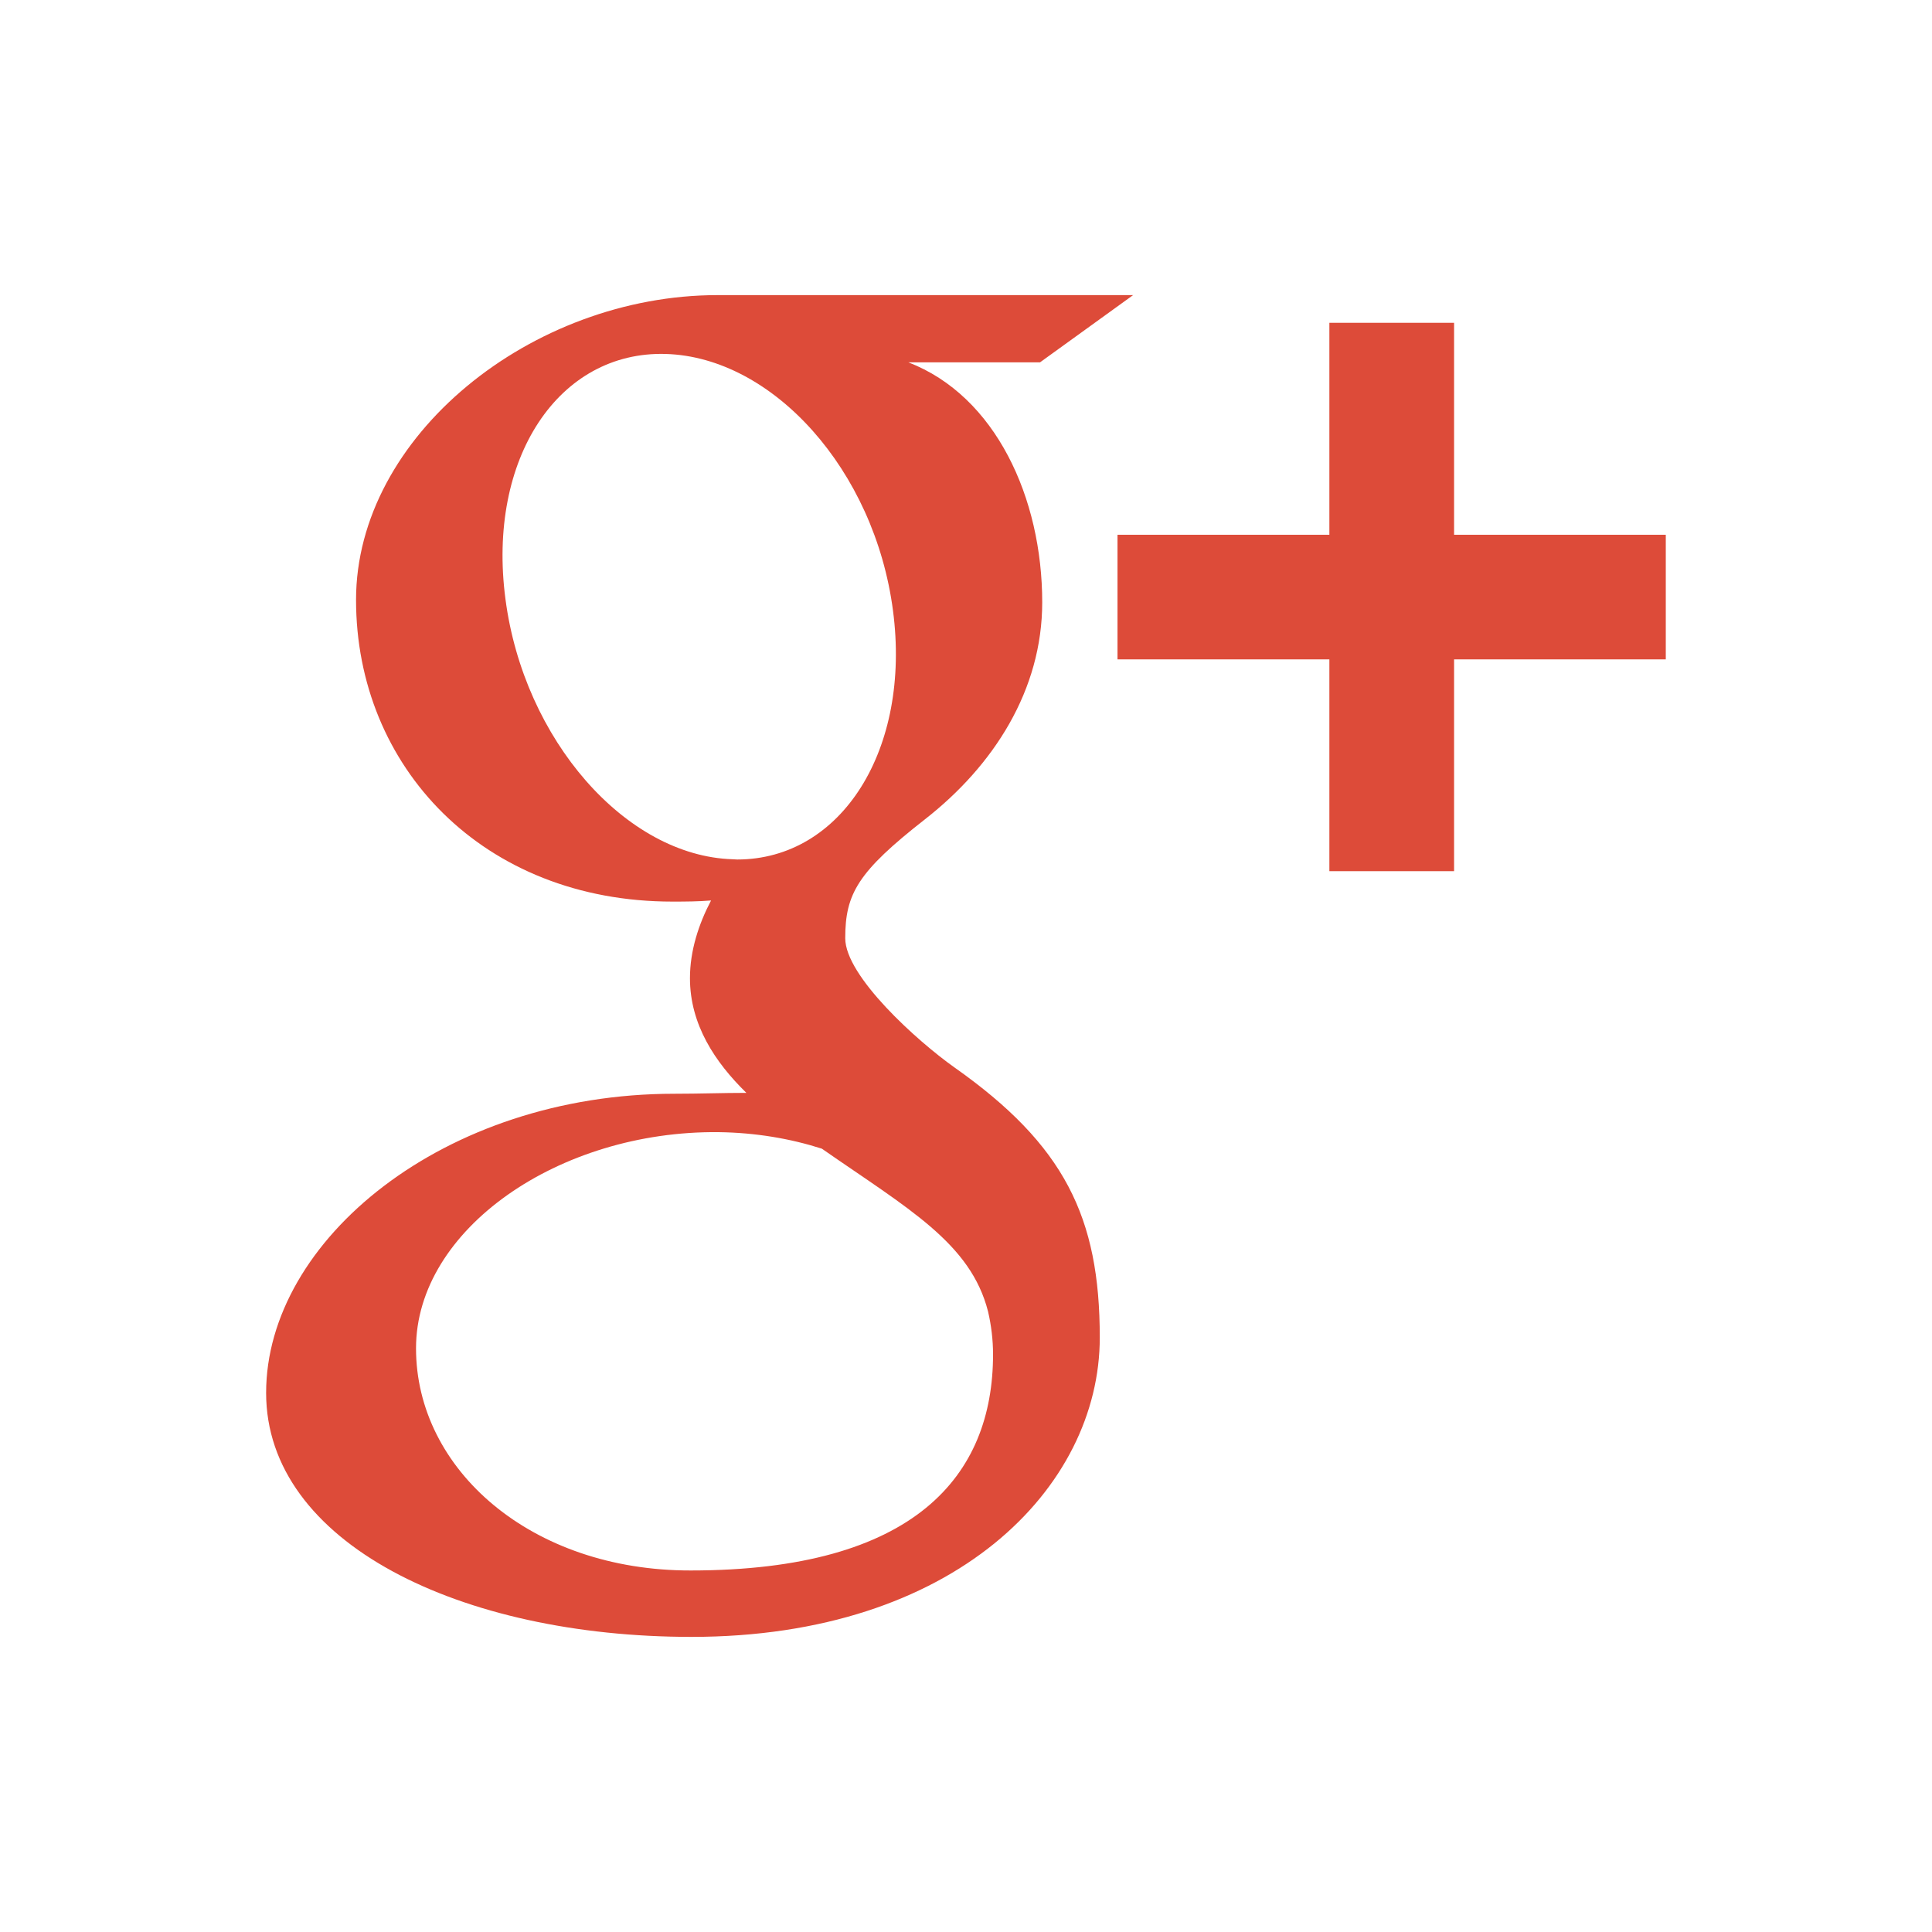 <?xml version="1.0" encoding="UTF-8" standalone="no"?>
<!-- Generator: Adobe Illustrator 15.1.0, SVG Export Plug-In . SVG Version: 6.00 Build 0)  -->
<!DOCTYPE svg  PUBLIC '-//W3C//DTD SVG 1.1//EN'  'http://www.w3.org/Graphics/SVG/1.1/DTD/svg11.dtd'>
<svg id="Layer_1" xmlns="http://www.w3.org/2000/svg" xml:space="preserve" height="24px" viewBox="0 0 24 24" width="24px" version="1.1" y="0px" x="0px" xmlns:xlink="http://www.w3.org/1999/xlink" enable-background="new 0 0 24 24">
<g fill="#DD4B39">
	<path d="m5.168 16.749c0-1.478 1.775-2.705 3.758-2.685 0.461 0.006 0.892 0.08 1.283 0.205 1.076 0.748 1.848 1.172 2.065 2.023 0.04 0.173 0.062 0.352 0.062 0.533 0 1.507-0.971 2.684-3.756 2.684-1.98 0.003-3.412-1.252-3.412-2.76m3.934-6.075c-1.329-0.04-2.595-1.486-2.823-3.232-0.231-1.747 0.661-3.084 1.991-3.045s2.594 1.44 2.823 3.187c0.227 1.722-0.637 3.093-1.936 3.093l-0.055-0.003m-0.187-7.008c-2.314 0-4.492 1.754-4.492 3.786 0 2.073 1.577 3.748 3.931 3.748 0.164 0 0.324-0.001 0.479-0.014-0.154 0.294-0.262 0.624-0.262 0.965 0 0.576 0.311 1.044 0.701 1.425-0.295 0-0.581 0.011-0.895 0.011-2.865 0-5.071 1.822-5.071 3.716 0 1.865 2.418 3.031 5.285 3.031 3.268 0 5.071-1.854 5.071-3.719 0-1.495-0.439-2.391-1.804-3.354-0.466-0.33-1.358-1.135-1.358-1.606 0-0.554 0.157-0.825 0.99-1.477 0.854-0.667 1.457-1.605 1.457-2.696 0-1.295-0.578-2.563-1.663-2.981h1.636l1.156-0.835h-5.161"/>
	<polyline points="16.514 4.01 16.514 6.643 13.882 6.643 13.882 8.191 16.514 8.191 16.514 10.822 18.063 10.822 18.063 8.191 20.693 8.191 20.693 6.643 18.063 6.643 18.063 4.01 16.514 4.01"/>
</g>
</svg>
